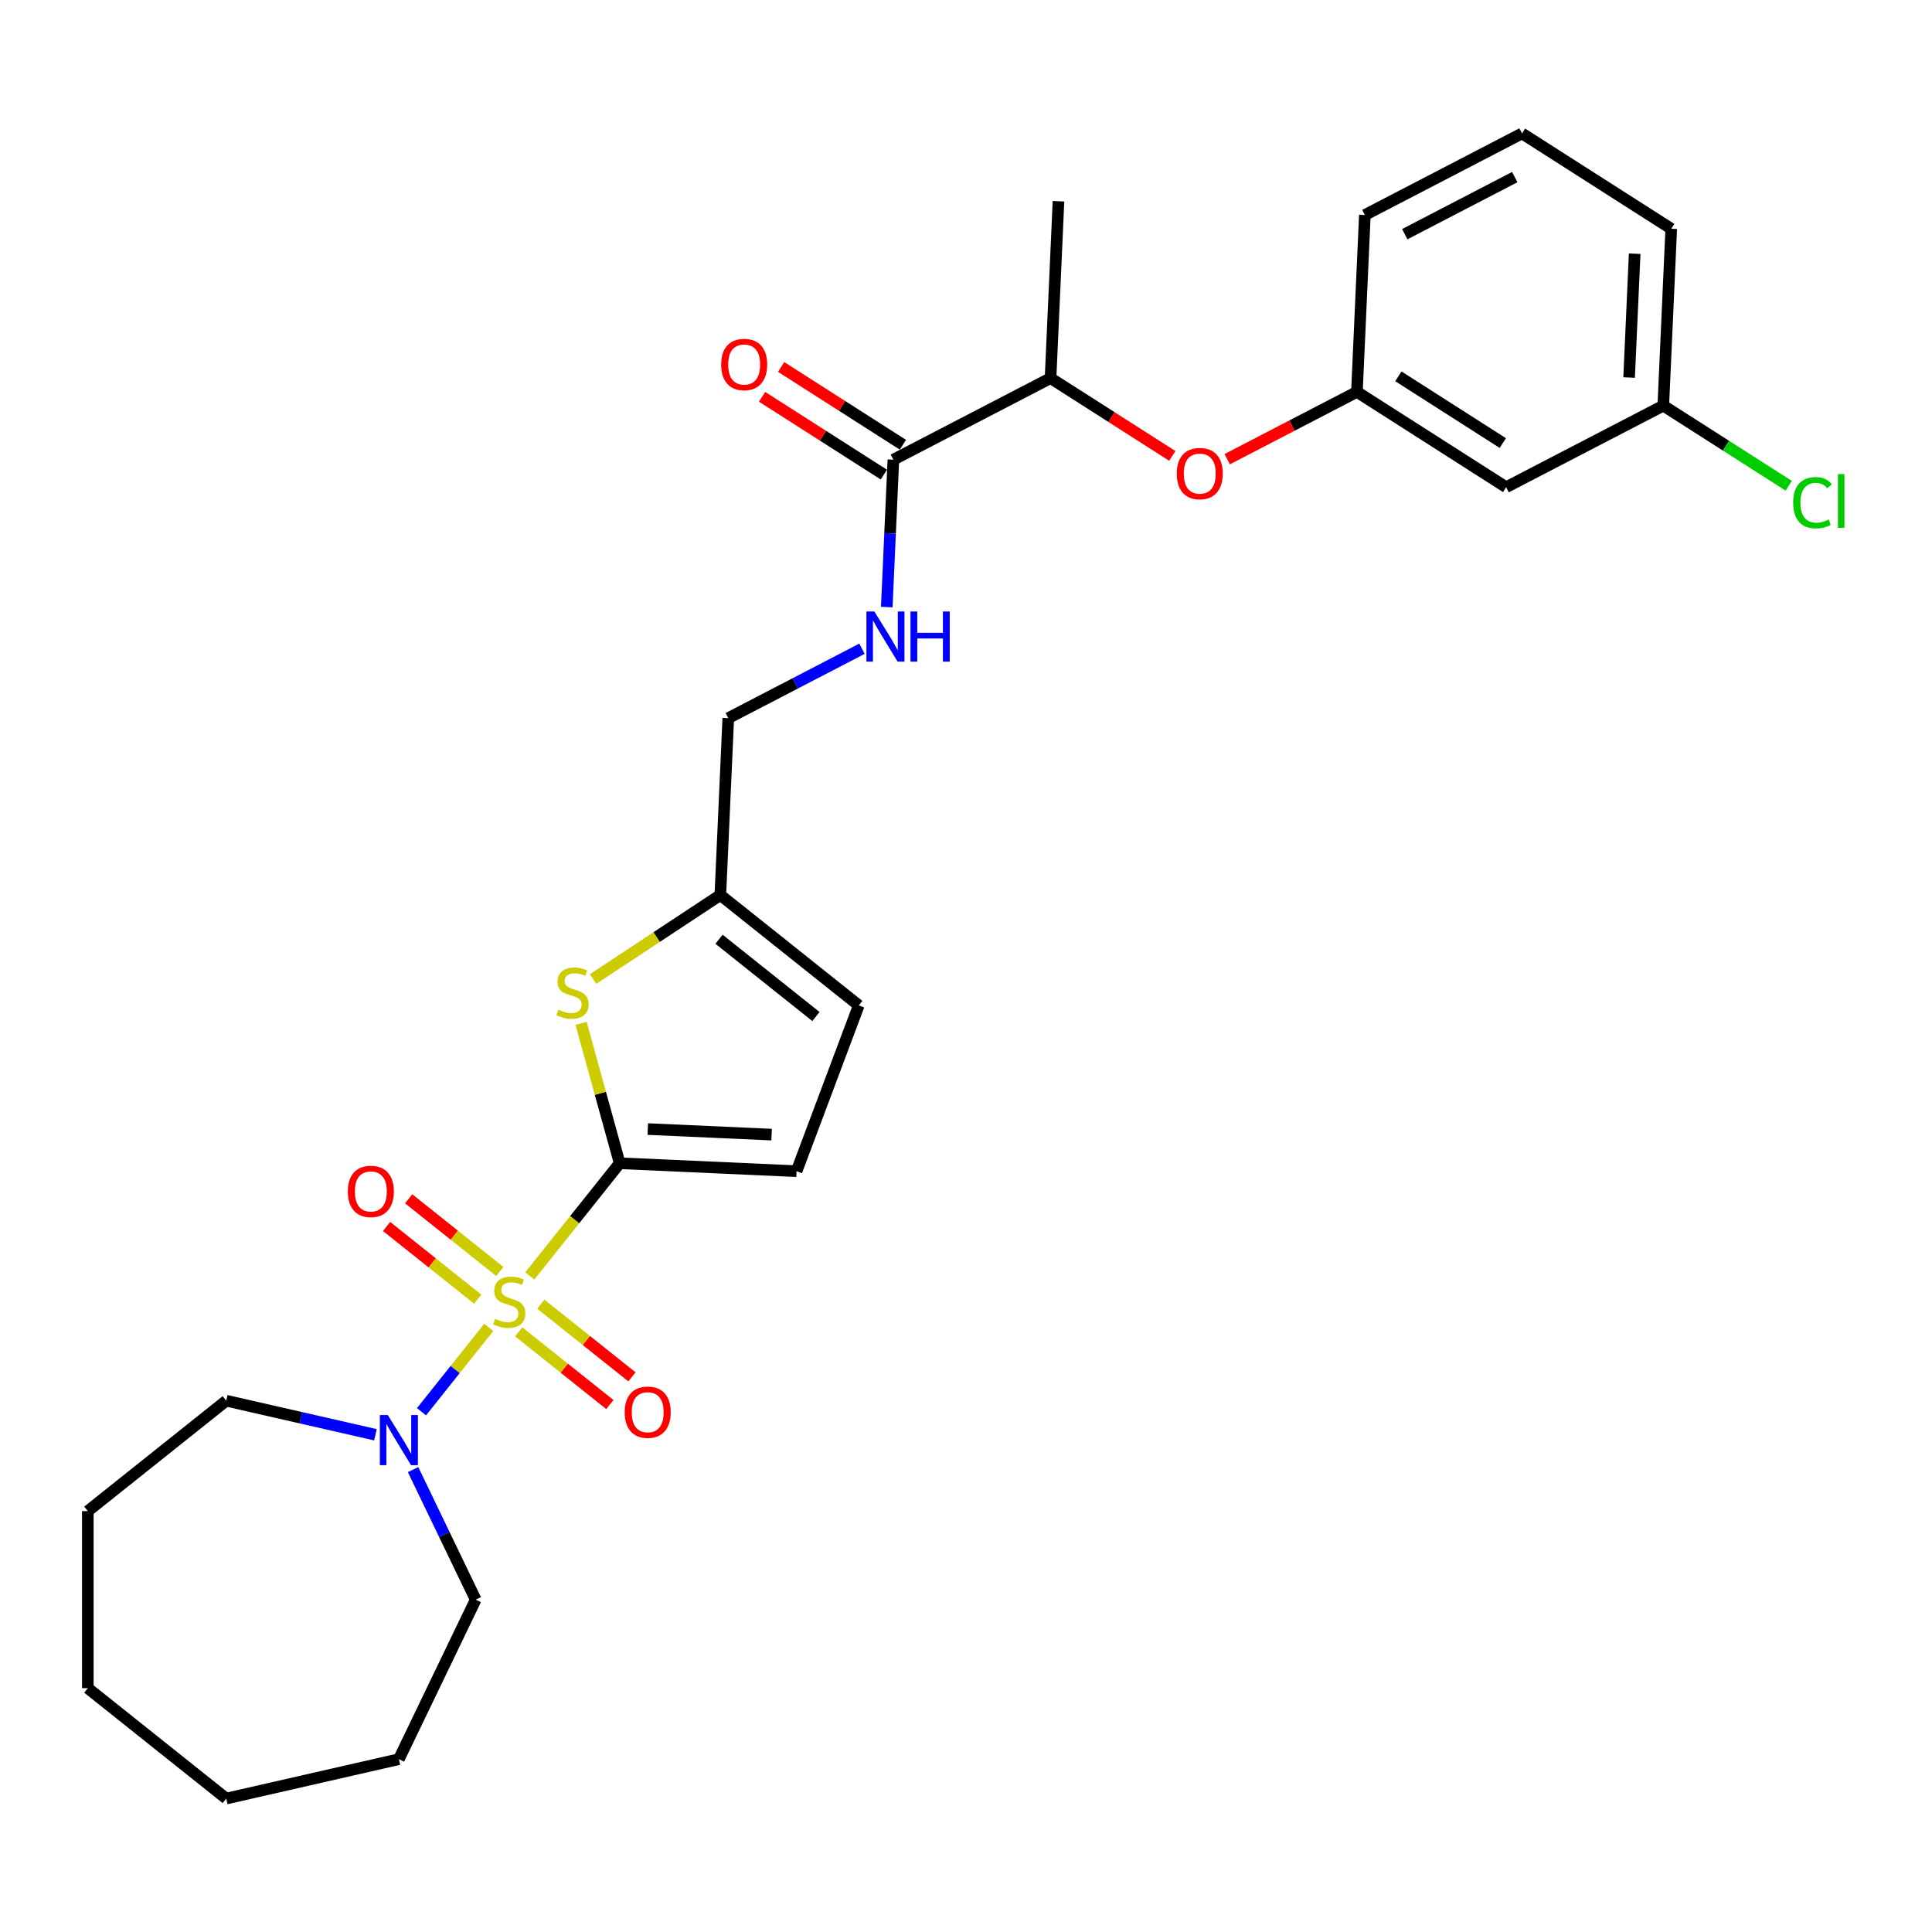 <?xml version='1.0' encoding='iso-8859-1'?>
<svg version='1.1' baseProfile='full'
              xmlns='http://www.w3.org/2000/svg'
                      xmlns:rdkit='http://www.rdkit.org/xml'
                      xmlns:xlink='http://www.w3.org/1999/xlink'
                  xml:space='preserve'
width='1000px' height='1000px' viewBox='0 0 1000 1000'>
<!-- END OF HEADER -->
<rect style='opacity:1.0;fill:#FFFFFF;stroke:none' width='1000' height='1000' x='0' y='0'> </rect>
<path class='bond-0' d='M 274.212,660.438 L 297.476,631.265' style='fill:none;fill-rule:evenodd;stroke:#CCCC00;stroke-width:6px;stroke-linecap:butt;stroke-linejoin:miter;stroke-opacity:1' />
<path class='bond-0' d='M 297.476,631.265 L 320.741,602.093' style='fill:none;fill-rule:evenodd;stroke:#000000;stroke-width:6px;stroke-linecap:butt;stroke-linejoin:miter;stroke-opacity:1' />
<path class='bond-2' d='M 252.986,687.054 L 235.576,708.885' style='fill:none;fill-rule:evenodd;stroke:#CCCC00;stroke-width:6px;stroke-linecap:butt;stroke-linejoin:miter;stroke-opacity:1' />
<path class='bond-2' d='M 235.576,708.885 L 218.166,730.717' style='fill:none;fill-rule:evenodd;stroke:#0000FF;stroke-width:6px;stroke-linecap:butt;stroke-linejoin:miter;stroke-opacity:1' />
<path class='bond-6' d='M 258.7,658.117 L 235.113,639.307' style='fill:none;fill-rule:evenodd;stroke:#CCCC00;stroke-width:6px;stroke-linecap:butt;stroke-linejoin:miter;stroke-opacity:1' />
<path class='bond-6' d='M 235.113,639.307 L 211.526,620.497' style='fill:none;fill-rule:evenodd;stroke:#FF0000;stroke-width:6px;stroke-linecap:butt;stroke-linejoin:miter;stroke-opacity:1' />
<path class='bond-6' d='M 247.272,672.448 L 223.685,653.638' style='fill:none;fill-rule:evenodd;stroke:#CCCC00;stroke-width:6px;stroke-linecap:butt;stroke-linejoin:miter;stroke-opacity:1' />
<path class='bond-6' d='M 223.685,653.638 L 200.098,634.827' style='fill:none;fill-rule:evenodd;stroke:#FF0000;stroke-width:6px;stroke-linecap:butt;stroke-linejoin:miter;stroke-opacity:1' />
<path class='bond-7' d='M 268.498,689.375 L 292.085,708.185' style='fill:none;fill-rule:evenodd;stroke:#CCCC00;stroke-width:6px;stroke-linecap:butt;stroke-linejoin:miter;stroke-opacity:1' />
<path class='bond-7' d='M 292.085,708.185 L 315.672,726.995' style='fill:none;fill-rule:evenodd;stroke:#FF0000;stroke-width:6px;stroke-linecap:butt;stroke-linejoin:miter;stroke-opacity:1' />
<path class='bond-7' d='M 279.926,675.044 L 303.513,693.854' style='fill:none;fill-rule:evenodd;stroke:#CCCC00;stroke-width:6px;stroke-linecap:butt;stroke-linejoin:miter;stroke-opacity:1' />
<path class='bond-7' d='M 303.513,693.854 L 327.1,712.664' style='fill:none;fill-rule:evenodd;stroke:#FF0000;stroke-width:6px;stroke-linecap:butt;stroke-linejoin:miter;stroke-opacity:1' />
<path class='bond-1' d='M 320.741,602.093 L 310.748,565.884' style='fill:none;fill-rule:evenodd;stroke:#000000;stroke-width:6px;stroke-linecap:butt;stroke-linejoin:miter;stroke-opacity:1' />
<path class='bond-1' d='M 310.748,565.884 L 300.755,529.676' style='fill:none;fill-rule:evenodd;stroke:#CCCC00;stroke-width:6px;stroke-linecap:butt;stroke-linejoin:miter;stroke-opacity:1' />
<path class='bond-3' d='M 320.741,602.093 L 412.296,606.204' style='fill:none;fill-rule:evenodd;stroke:#000000;stroke-width:6px;stroke-linecap:butt;stroke-linejoin:miter;stroke-opacity:1' />
<path class='bond-3' d='M 335.296,584.398 L 399.385,587.277' style='fill:none;fill-rule:evenodd;stroke:#000000;stroke-width:6px;stroke-linecap:butt;stroke-linejoin:miter;stroke-opacity:1' />
<path class='bond-5' d='M 306.972,506.742 L 339.909,485.001' style='fill:none;fill-rule:evenodd;stroke:#CCCC00;stroke-width:6px;stroke-linecap:butt;stroke-linejoin:miter;stroke-opacity:1' />
<path class='bond-5' d='M 339.909,485.001 L 372.846,463.259' style='fill:none;fill-rule:evenodd;stroke:#000000;stroke-width:6px;stroke-linecap:butt;stroke-linejoin:miter;stroke-opacity:1' />
<path class='bond-18' d='M 213.811,760.667 L 230.016,794.319' style='fill:none;fill-rule:evenodd;stroke:#0000FF;stroke-width:6px;stroke-linecap:butt;stroke-linejoin:miter;stroke-opacity:1' />
<path class='bond-18' d='M 230.016,794.319 L 246.222,827.971' style='fill:none;fill-rule:evenodd;stroke:#000000;stroke-width:6px;stroke-linecap:butt;stroke-linejoin:miter;stroke-opacity:1' />
<path class='bond-19' d='M 194.323,742.629 L 155.716,733.817' style='fill:none;fill-rule:evenodd;stroke:#0000FF;stroke-width:6px;stroke-linecap:butt;stroke-linejoin:miter;stroke-opacity:1' />
<path class='bond-19' d='M 155.716,733.817 L 117.108,725.005' style='fill:none;fill-rule:evenodd;stroke:#000000;stroke-width:6px;stroke-linecap:butt;stroke-linejoin:miter;stroke-opacity:1' />
<path class='bond-8' d='M 412.296,606.204 L 444.499,520.401' style='fill:none;fill-rule:evenodd;stroke:#000000;stroke-width:6px;stroke-linecap:butt;stroke-linejoin:miter;stroke-opacity:1' />
<path class='bond-4' d='M 462.414,237.931 L 460.701,276.075' style='fill:none;fill-rule:evenodd;stroke:#000000;stroke-width:6px;stroke-linecap:butt;stroke-linejoin:miter;stroke-opacity:1' />
<path class='bond-4' d='M 460.701,276.075 L 458.988,314.218' style='fill:none;fill-rule:evenodd;stroke:#0000FF;stroke-width:6px;stroke-linecap:butt;stroke-linejoin:miter;stroke-opacity:1' />
<path class='bond-11' d='M 462.414,237.931 L 543.76,195.714' style='fill:none;fill-rule:evenodd;stroke:#000000;stroke-width:6px;stroke-linecap:butt;stroke-linejoin:miter;stroke-opacity:1' />
<path class='bond-13' d='M 467.348,230.208 L 435.834,210.076' style='fill:none;fill-rule:evenodd;stroke:#000000;stroke-width:6px;stroke-linecap:butt;stroke-linejoin:miter;stroke-opacity:1' />
<path class='bond-13' d='M 435.834,210.076 L 404.32,189.944' style='fill:none;fill-rule:evenodd;stroke:#FF0000;stroke-width:6px;stroke-linecap:butt;stroke-linejoin:miter;stroke-opacity:1' />
<path class='bond-13' d='M 457.481,245.655 L 425.967,225.523' style='fill:none;fill-rule:evenodd;stroke:#000000;stroke-width:6px;stroke-linecap:butt;stroke-linejoin:miter;stroke-opacity:1' />
<path class='bond-13' d='M 425.967,225.523 L 394.452,205.391' style='fill:none;fill-rule:evenodd;stroke:#FF0000;stroke-width:6px;stroke-linecap:butt;stroke-linejoin:miter;stroke-opacity:1' />
<path class='bond-15' d='M 372.846,463.259 L 376.957,371.704' style='fill:none;fill-rule:evenodd;stroke:#000000;stroke-width:6px;stroke-linecap:butt;stroke-linejoin:miter;stroke-opacity:1' />
<path class='bond-28' d='M 372.846,463.259 L 444.499,520.401' style='fill:none;fill-rule:evenodd;stroke:#000000;stroke-width:6px;stroke-linecap:butt;stroke-linejoin:miter;stroke-opacity:1' />
<path class='bond-28' d='M 372.165,486.161 L 422.322,526.16' style='fill:none;fill-rule:evenodd;stroke:#000000;stroke-width:6px;stroke-linecap:butt;stroke-linejoin:miter;stroke-opacity:1' />
<path class='bond-9' d='M 446.168,335.784 L 411.563,353.744' style='fill:none;fill-rule:evenodd;stroke:#0000FF;stroke-width:6px;stroke-linecap:butt;stroke-linejoin:miter;stroke-opacity:1' />
<path class='bond-9' d='M 411.563,353.744 L 376.957,371.704' style='fill:none;fill-rule:evenodd;stroke:#000000;stroke-width:6px;stroke-linecap:butt;stroke-linejoin:miter;stroke-opacity:1' />
<path class='bond-10' d='M 606.788,235.978 L 575.274,215.846' style='fill:none;fill-rule:evenodd;stroke:#FF0000;stroke-width:6px;stroke-linecap:butt;stroke-linejoin:miter;stroke-opacity:1' />
<path class='bond-10' d='M 575.274,215.846 L 543.76,195.714' style='fill:none;fill-rule:evenodd;stroke:#000000;stroke-width:6px;stroke-linecap:butt;stroke-linejoin:miter;stroke-opacity:1' />
<path class='bond-12' d='M 635.199,237.681 L 668.769,220.259' style='fill:none;fill-rule:evenodd;stroke:#FF0000;stroke-width:6px;stroke-linecap:butt;stroke-linejoin:miter;stroke-opacity:1' />
<path class='bond-12' d='M 668.769,220.259 L 702.338,202.836' style='fill:none;fill-rule:evenodd;stroke:#000000;stroke-width:6px;stroke-linecap:butt;stroke-linejoin:miter;stroke-opacity:1' />
<path class='bond-22' d='M 543.76,195.714 L 547.871,104.159' style='fill:none;fill-rule:evenodd;stroke:#000000;stroke-width:6px;stroke-linecap:butt;stroke-linejoin:miter;stroke-opacity:1' />
<path class='bond-14' d='M 702.338,202.836 L 779.572,252.175' style='fill:none;fill-rule:evenodd;stroke:#000000;stroke-width:6px;stroke-linecap:butt;stroke-linejoin:miter;stroke-opacity:1' />
<path class='bond-14' d='M 723.791,194.79 L 777.855,229.327' style='fill:none;fill-rule:evenodd;stroke:#000000;stroke-width:6px;stroke-linecap:butt;stroke-linejoin:miter;stroke-opacity:1' />
<path class='bond-21' d='M 702.338,202.836 L 706.45,111.281' style='fill:none;fill-rule:evenodd;stroke:#000000;stroke-width:6px;stroke-linecap:butt;stroke-linejoin:miter;stroke-opacity:1' />
<path class='bond-16' d='M 779.572,252.175 L 860.917,209.958' style='fill:none;fill-rule:evenodd;stroke:#000000;stroke-width:6px;stroke-linecap:butt;stroke-linejoin:miter;stroke-opacity:1' />
<path class='bond-17' d='M 860.917,209.958 L 893.384,230.699' style='fill:none;fill-rule:evenodd;stroke:#000000;stroke-width:6px;stroke-linecap:butt;stroke-linejoin:miter;stroke-opacity:1' />
<path class='bond-17' d='M 893.384,230.699 L 925.852,251.44' style='fill:none;fill-rule:evenodd;stroke:#00CC00;stroke-width:6px;stroke-linecap:butt;stroke-linejoin:miter;stroke-opacity:1' />
<path class='bond-30' d='M 860.917,209.958 L 865.029,118.403' style='fill:none;fill-rule:evenodd;stroke:#000000;stroke-width:6px;stroke-linecap:butt;stroke-linejoin:miter;stroke-opacity:1' />
<path class='bond-30' d='M 843.223,195.402 L 846.101,131.314' style='fill:none;fill-rule:evenodd;stroke:#000000;stroke-width:6px;stroke-linecap:butt;stroke-linejoin:miter;stroke-opacity:1' />
<path class='bond-25' d='M 246.222,827.971 L 206.458,910.543' style='fill:none;fill-rule:evenodd;stroke:#000000;stroke-width:6px;stroke-linecap:butt;stroke-linejoin:miter;stroke-opacity:1' />
<path class='bond-24' d='M 117.108,725.005 L 45.455,782.147' style='fill:none;fill-rule:evenodd;stroke:#000000;stroke-width:6px;stroke-linecap:butt;stroke-linejoin:miter;stroke-opacity:1' />
<path class='bond-20' d='M 787.795,69.064 L 706.45,111.281' style='fill:none;fill-rule:evenodd;stroke:#000000;stroke-width:6px;stroke-linecap:butt;stroke-linejoin:miter;stroke-opacity:1' />
<path class='bond-20' d='M 784.037,91.665 L 727.095,121.217' style='fill:none;fill-rule:evenodd;stroke:#000000;stroke-width:6px;stroke-linecap:butt;stroke-linejoin:miter;stroke-opacity:1' />
<path class='bond-23' d='M 787.795,69.064 L 865.029,118.403' style='fill:none;fill-rule:evenodd;stroke:#000000;stroke-width:6px;stroke-linecap:butt;stroke-linejoin:miter;stroke-opacity:1' />
<path class='bond-27' d='M 45.455,782.147 L 45.455,873.795' style='fill:none;fill-rule:evenodd;stroke:#000000;stroke-width:6px;stroke-linecap:butt;stroke-linejoin:miter;stroke-opacity:1' />
<path class='bond-26' d='M 206.458,910.543 L 117.108,930.936' style='fill:none;fill-rule:evenodd;stroke:#000000;stroke-width:6px;stroke-linecap:butt;stroke-linejoin:miter;stroke-opacity:1' />
<path class='bond-29' d='M 117.108,930.936 L 45.455,873.795' style='fill:none;fill-rule:evenodd;stroke:#000000;stroke-width:6px;stroke-linecap:butt;stroke-linejoin:miter;stroke-opacity:1' />
<path  class='atom-0' d='M 256.267 682.654
Q 256.561 682.764, 257.77 683.277
Q 258.98 683.79, 260.3 684.12
Q 261.656 684.414, 262.976 684.414
Q 265.432 684.414, 266.862 683.241
Q 268.291 682.031, 268.291 679.941
Q 268.291 678.512, 267.558 677.632
Q 266.862 676.752, 265.762 676.275
Q 264.662 675.799, 262.829 675.249
Q 260.52 674.552, 259.127 673.892
Q 257.77 673.233, 256.78 671.84
Q 255.827 670.447, 255.827 668.1
Q 255.827 664.838, 258.027 662.821
Q 260.263 660.805, 264.662 660.805
Q 267.668 660.805, 271.078 662.235
L 270.234 665.058
Q 267.118 663.775, 264.772 663.775
Q 262.243 663.775, 260.85 664.838
Q 259.457 665.864, 259.493 667.66
Q 259.493 669.053, 260.19 669.897
Q 260.923 670.74, 261.949 671.216
Q 263.013 671.693, 264.772 672.243
Q 267.118 672.976, 268.511 673.709
Q 269.904 674.442, 270.894 675.945
Q 271.921 677.412, 271.921 679.941
Q 271.921 683.534, 269.501 685.477
Q 267.118 687.383, 263.123 687.383
Q 260.813 687.383, 259.053 686.87
Q 257.33 686.393, 255.277 685.55
L 256.267 682.654
' fill='#CCCC00'/>
<path  class='atom-2' d='M 289.027 522.656
Q 289.32 522.766, 290.53 523.279
Q 291.74 523.792, 293.06 524.122
Q 294.416 524.415, 295.736 524.415
Q 298.192 524.415, 299.622 523.242
Q 301.051 522.033, 301.051 519.943
Q 301.051 518.513, 300.318 517.634
Q 299.622 516.754, 298.522 516.277
Q 297.422 515.801, 295.589 515.251
Q 293.279 514.554, 291.886 513.894
Q 290.53 513.234, 289.54 511.841
Q 288.587 510.448, 288.587 508.102
Q 288.587 504.84, 290.787 502.823
Q 293.023 500.807, 297.422 500.807
Q 300.428 500.807, 303.837 502.237
L 302.994 505.059
Q 299.878 503.776, 297.532 503.776
Q 295.002 503.776, 293.609 504.84
Q 292.216 505.866, 292.253 507.662
Q 292.253 509.055, 292.95 509.898
Q 293.683 510.742, 294.709 511.218
Q 295.772 511.695, 297.532 512.245
Q 299.878 512.978, 301.271 513.711
Q 302.664 514.444, 303.654 515.947
Q 304.68 517.414, 304.68 519.943
Q 304.68 523.536, 302.261 525.479
Q 299.878 527.385, 295.882 527.385
Q 293.573 527.385, 291.813 526.872
Q 290.09 526.395, 288.037 525.552
L 289.027 522.656
' fill='#CCCC00'/>
<path  class='atom-3' d='M 200.72 732.422
L 209.225 746.169
Q 210.069 747.525, 211.425 749.981
Q 212.781 752.437, 212.855 752.584
L 212.855 732.422
L 216.301 732.422
L 216.301 758.376
L 212.745 758.376
L 203.617 743.346
Q 202.553 741.586, 201.417 739.57
Q 200.317 737.554, 199.987 736.931
L 199.987 758.376
L 196.615 758.376
L 196.615 732.422
L 200.72 732.422
' fill='#0000FF'/>
<path  class='atom-7' d='M 180.032 616.678
Q 180.032 610.446, 183.111 606.963
Q 186.19 603.48, 191.946 603.48
Q 197.701 603.48, 200.781 606.963
Q 203.86 610.446, 203.86 616.678
Q 203.86 622.983, 200.744 626.576
Q 197.628 630.132, 191.946 630.132
Q 186.227 630.132, 183.111 626.576
Q 180.032 623.02, 180.032 616.678
M 191.946 627.199
Q 195.905 627.199, 198.031 624.559
Q 200.194 621.883, 200.194 616.678
Q 200.194 611.582, 198.031 609.016
Q 195.905 606.413, 191.946 606.413
Q 187.987 606.413, 185.824 608.979
Q 183.698 611.545, 183.698 616.678
Q 183.698 621.92, 185.824 624.559
Q 187.987 627.199, 191.946 627.199
' fill='#FF0000'/>
<path  class='atom-8' d='M 323.338 730.961
Q 323.338 724.729, 326.417 721.246
Q 329.497 717.763, 335.252 717.763
Q 341.008 717.763, 344.087 721.246
Q 347.166 724.729, 347.166 730.961
Q 347.166 737.266, 344.05 740.859
Q 340.934 744.414, 335.252 744.414
Q 329.533 744.414, 326.417 740.859
Q 323.338 737.303, 323.338 730.961
M 335.252 741.482
Q 339.211 741.482, 341.338 738.842
Q 343.5 736.166, 343.5 730.961
Q 343.5 725.865, 341.338 723.299
Q 339.211 720.696, 335.252 720.696
Q 331.293 720.696, 329.13 723.262
Q 327.004 725.828, 327.004 730.961
Q 327.004 736.203, 329.13 738.842
Q 331.293 741.482, 335.252 741.482
' fill='#FF0000'/>
<path  class='atom-10' d='M 452.566 316.51
L 461.07 330.257
Q 461.914 331.613, 463.27 334.069
Q 464.626 336.525, 464.7 336.672
L 464.7 316.51
L 468.146 316.51
L 468.146 342.464
L 464.59 342.464
L 455.462 327.434
Q 454.398 325.674, 453.262 323.658
Q 452.162 321.642, 451.832 321.019
L 451.832 342.464
L 448.46 342.464
L 448.46 316.51
L 452.566 316.51
' fill='#0000FF'/>
<path  class='atom-10' d='M 471.262 316.51
L 474.781 316.51
L 474.781 327.544
L 488.052 327.544
L 488.052 316.51
L 491.571 316.51
L 491.571 342.464
L 488.052 342.464
L 488.052 330.477
L 474.781 330.477
L 474.781 342.464
L 471.262 342.464
L 471.262 316.51
' fill='#0000FF'/>
<path  class='atom-11' d='M 609.079 245.126
Q 609.079 238.894, 612.158 235.412
Q 615.238 231.929, 620.993 231.929
Q 626.749 231.929, 629.828 235.412
Q 632.907 238.894, 632.907 245.126
Q 632.907 251.432, 629.791 255.024
Q 626.675 258.58, 620.993 258.58
Q 615.274 258.58, 612.158 255.024
Q 609.079 251.468, 609.079 245.126
M 620.993 255.648
Q 624.952 255.648, 627.079 253.008
Q 629.241 250.332, 629.241 245.126
Q 629.241 240.031, 627.079 237.465
Q 624.952 234.862, 620.993 234.862
Q 617.034 234.862, 614.871 237.428
Q 612.745 239.994, 612.745 245.126
Q 612.745 250.369, 614.871 253.008
Q 617.034 255.648, 620.993 255.648
' fill='#FF0000'/>
<path  class='atom-14' d='M 373.267 188.666
Q 373.267 182.434, 376.346 178.951
Q 379.425 175.469, 385.181 175.469
Q 390.936 175.469, 394.016 178.951
Q 397.095 182.434, 397.095 188.666
Q 397.095 194.971, 393.979 198.564
Q 390.863 202.12, 385.181 202.12
Q 379.462 202.12, 376.346 198.564
Q 373.267 195.008, 373.267 188.666
M 385.181 199.187
Q 389.14 199.187, 391.266 196.548
Q 393.429 193.872, 393.429 188.666
Q 393.429 183.57, 391.266 181.004
Q 389.14 178.401, 385.181 178.401
Q 381.222 178.401, 379.059 180.968
Q 376.933 183.534, 376.933 188.666
Q 376.933 193.908, 379.059 196.548
Q 381.222 199.187, 385.181 199.187
' fill='#FF0000'/>
<path  class='atom-18' d='M 928.143 260.195
Q 928.143 253.743, 931.149 250.37
Q 934.192 246.961, 939.947 246.961
Q 945.299 246.961, 948.159 250.737
L 945.739 252.716
Q 943.65 249.967, 939.947 249.967
Q 936.024 249.967, 933.935 252.606
Q 931.882 255.209, 931.882 260.195
Q 931.882 265.327, 934.008 267.967
Q 936.171 270.606, 940.35 270.606
Q 943.21 270.606, 946.546 268.883
L 947.572 271.632
Q 946.216 272.512, 944.163 273.026
Q 942.11 273.539, 939.837 273.539
Q 934.192 273.539, 931.149 270.093
Q 928.143 266.647, 928.143 260.195
' fill='#00CC00'/>
<path  class='atom-18' d='M 951.311 245.385
L 954.684 245.385
L 954.684 273.209
L 951.311 273.209
L 951.311 245.385
' fill='#00CC00'/>
</svg>

